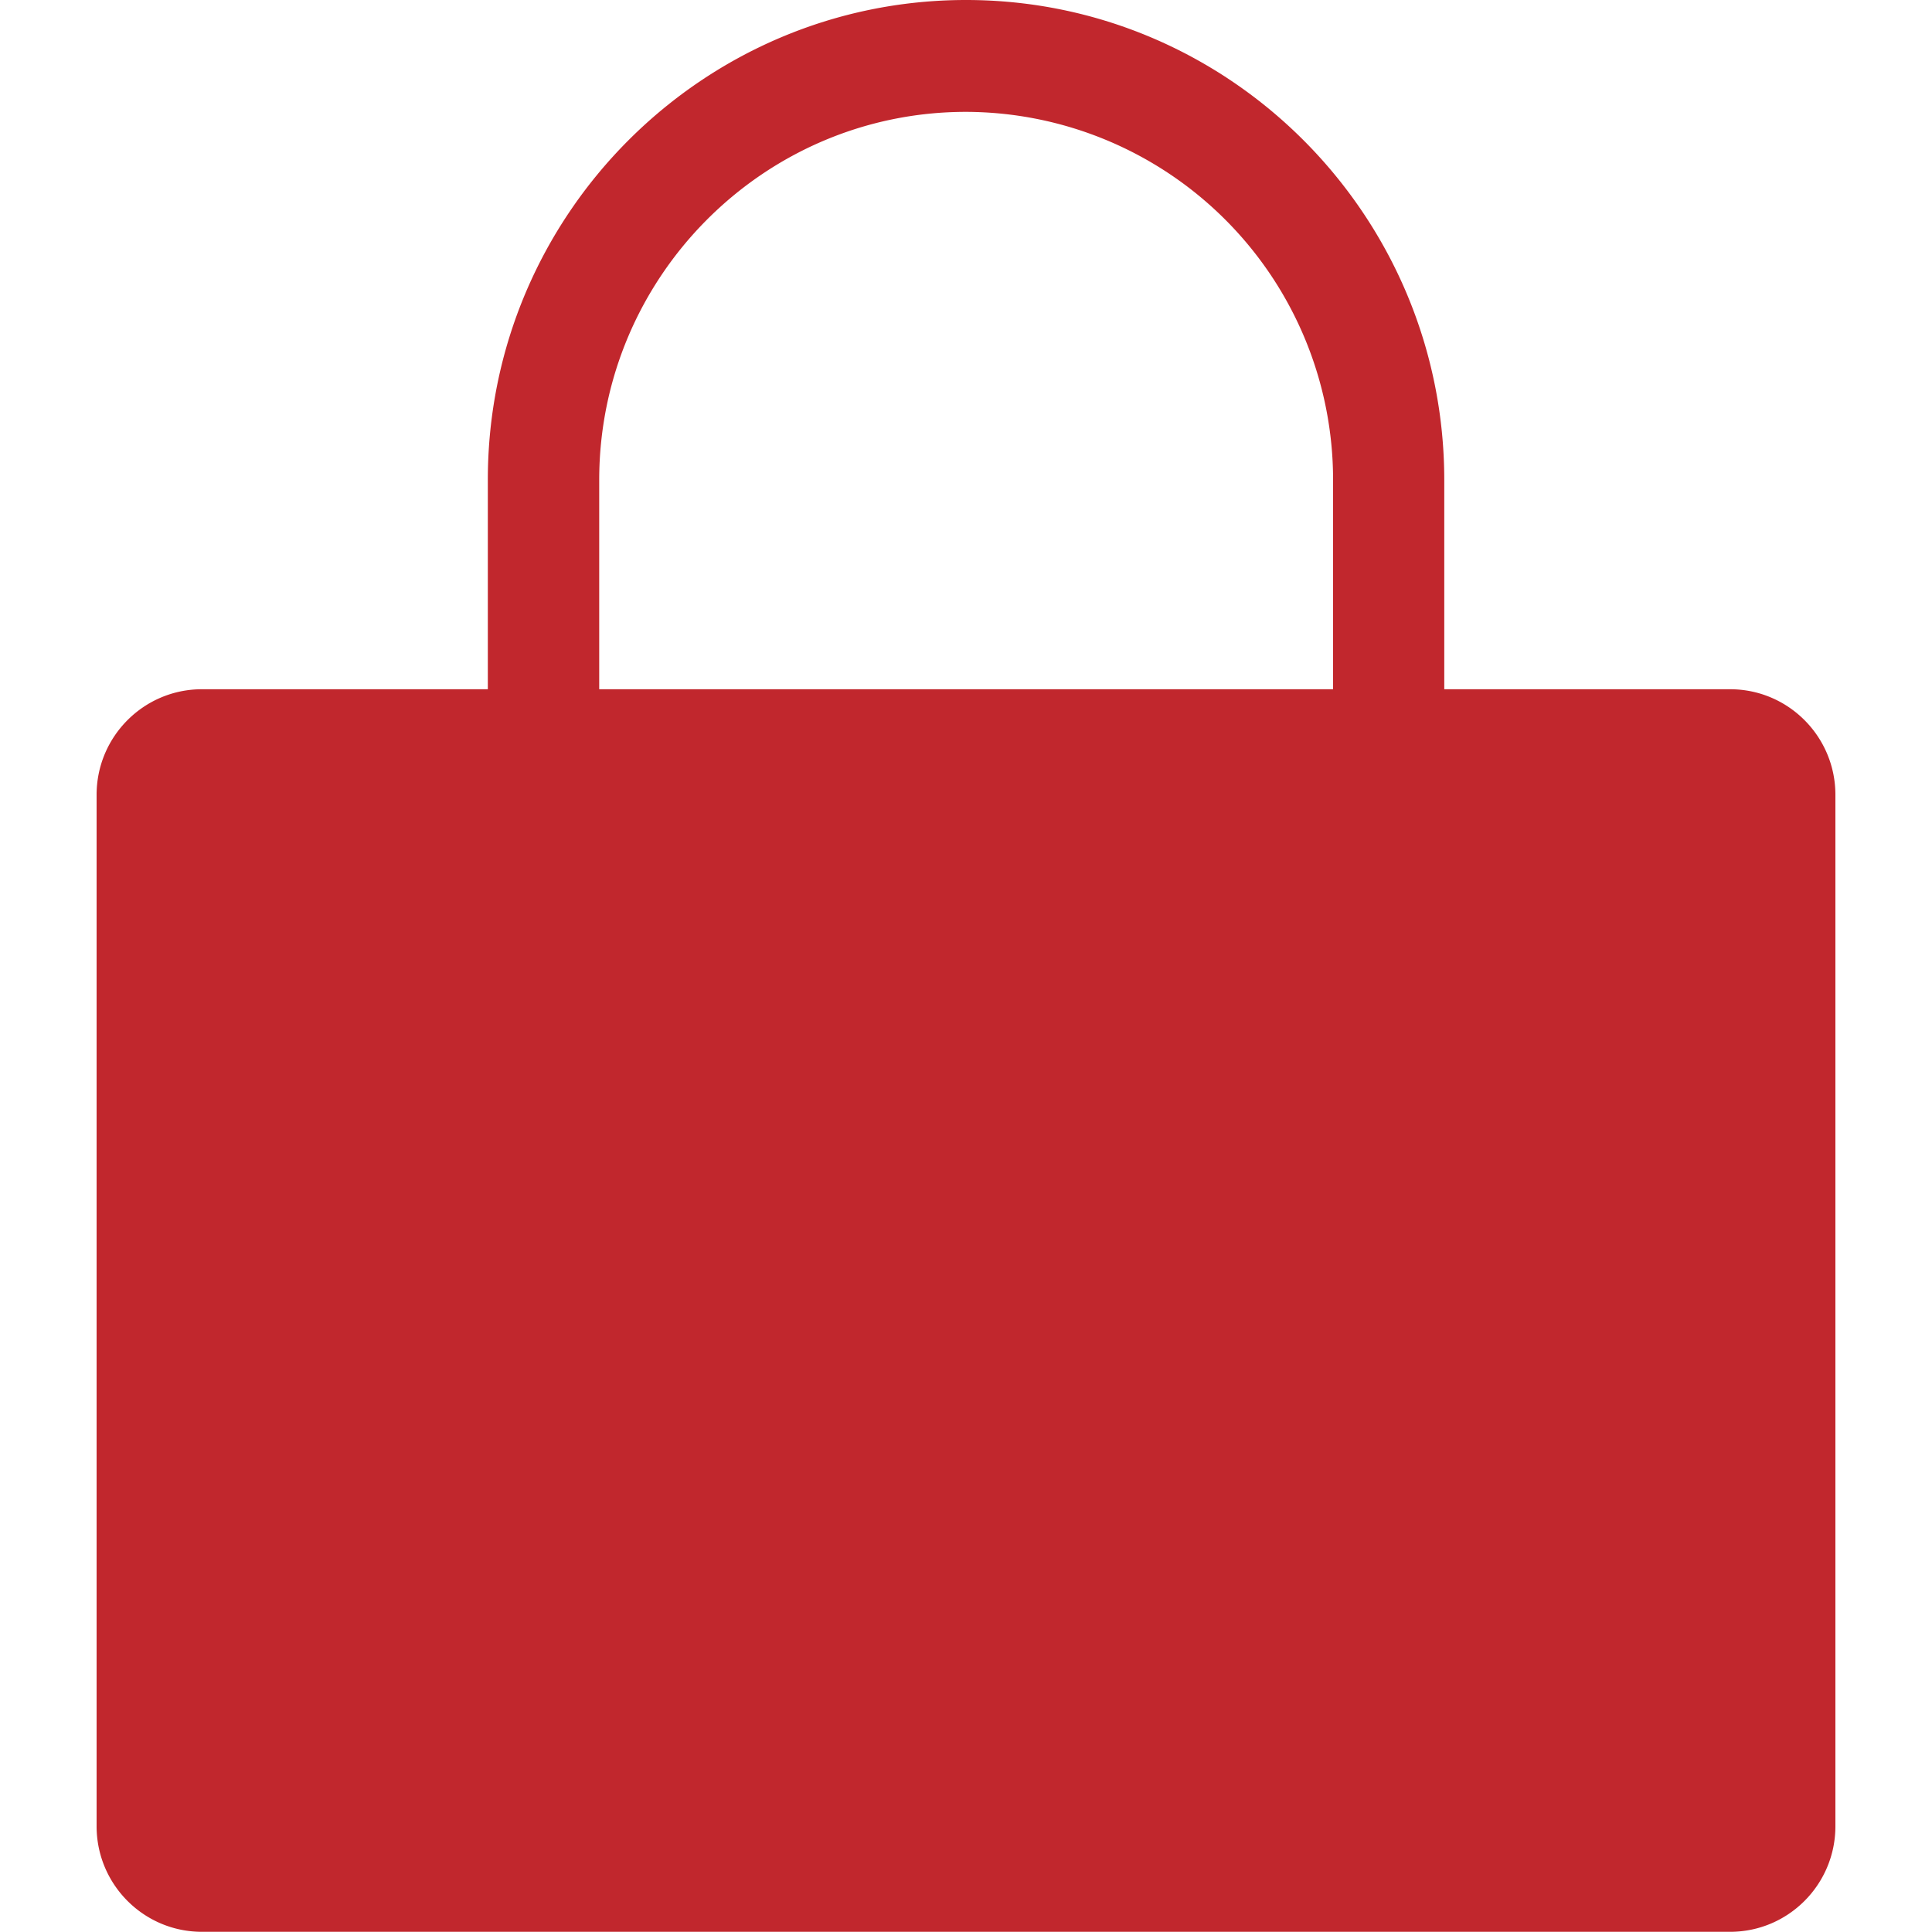 <svg width="20" height="20" fill="none" xmlns="http://www.w3.org/2000/svg"><path d="M2.09 7.135h15.82c.602 0 1.09.49 1.09 1.093v10.677c0 .603-.488 1.093-1.09 1.093H2.09c-.602 0-1.09-.49-1.09-1.093V8.228c0-.603.488-1.093 1.09-1.093zM14.952 7.135H13.8V4.969A3.81 3.81 0 0010 1.158c-2.093 0-3.797 1.71-3.797 3.811v2.166H5.05V4.969C5.048 2.23 7.27 0 10 0c2.731 0 4.951 2.23 4.951 4.97v2.165z" fill="#C1272D"/></svg>